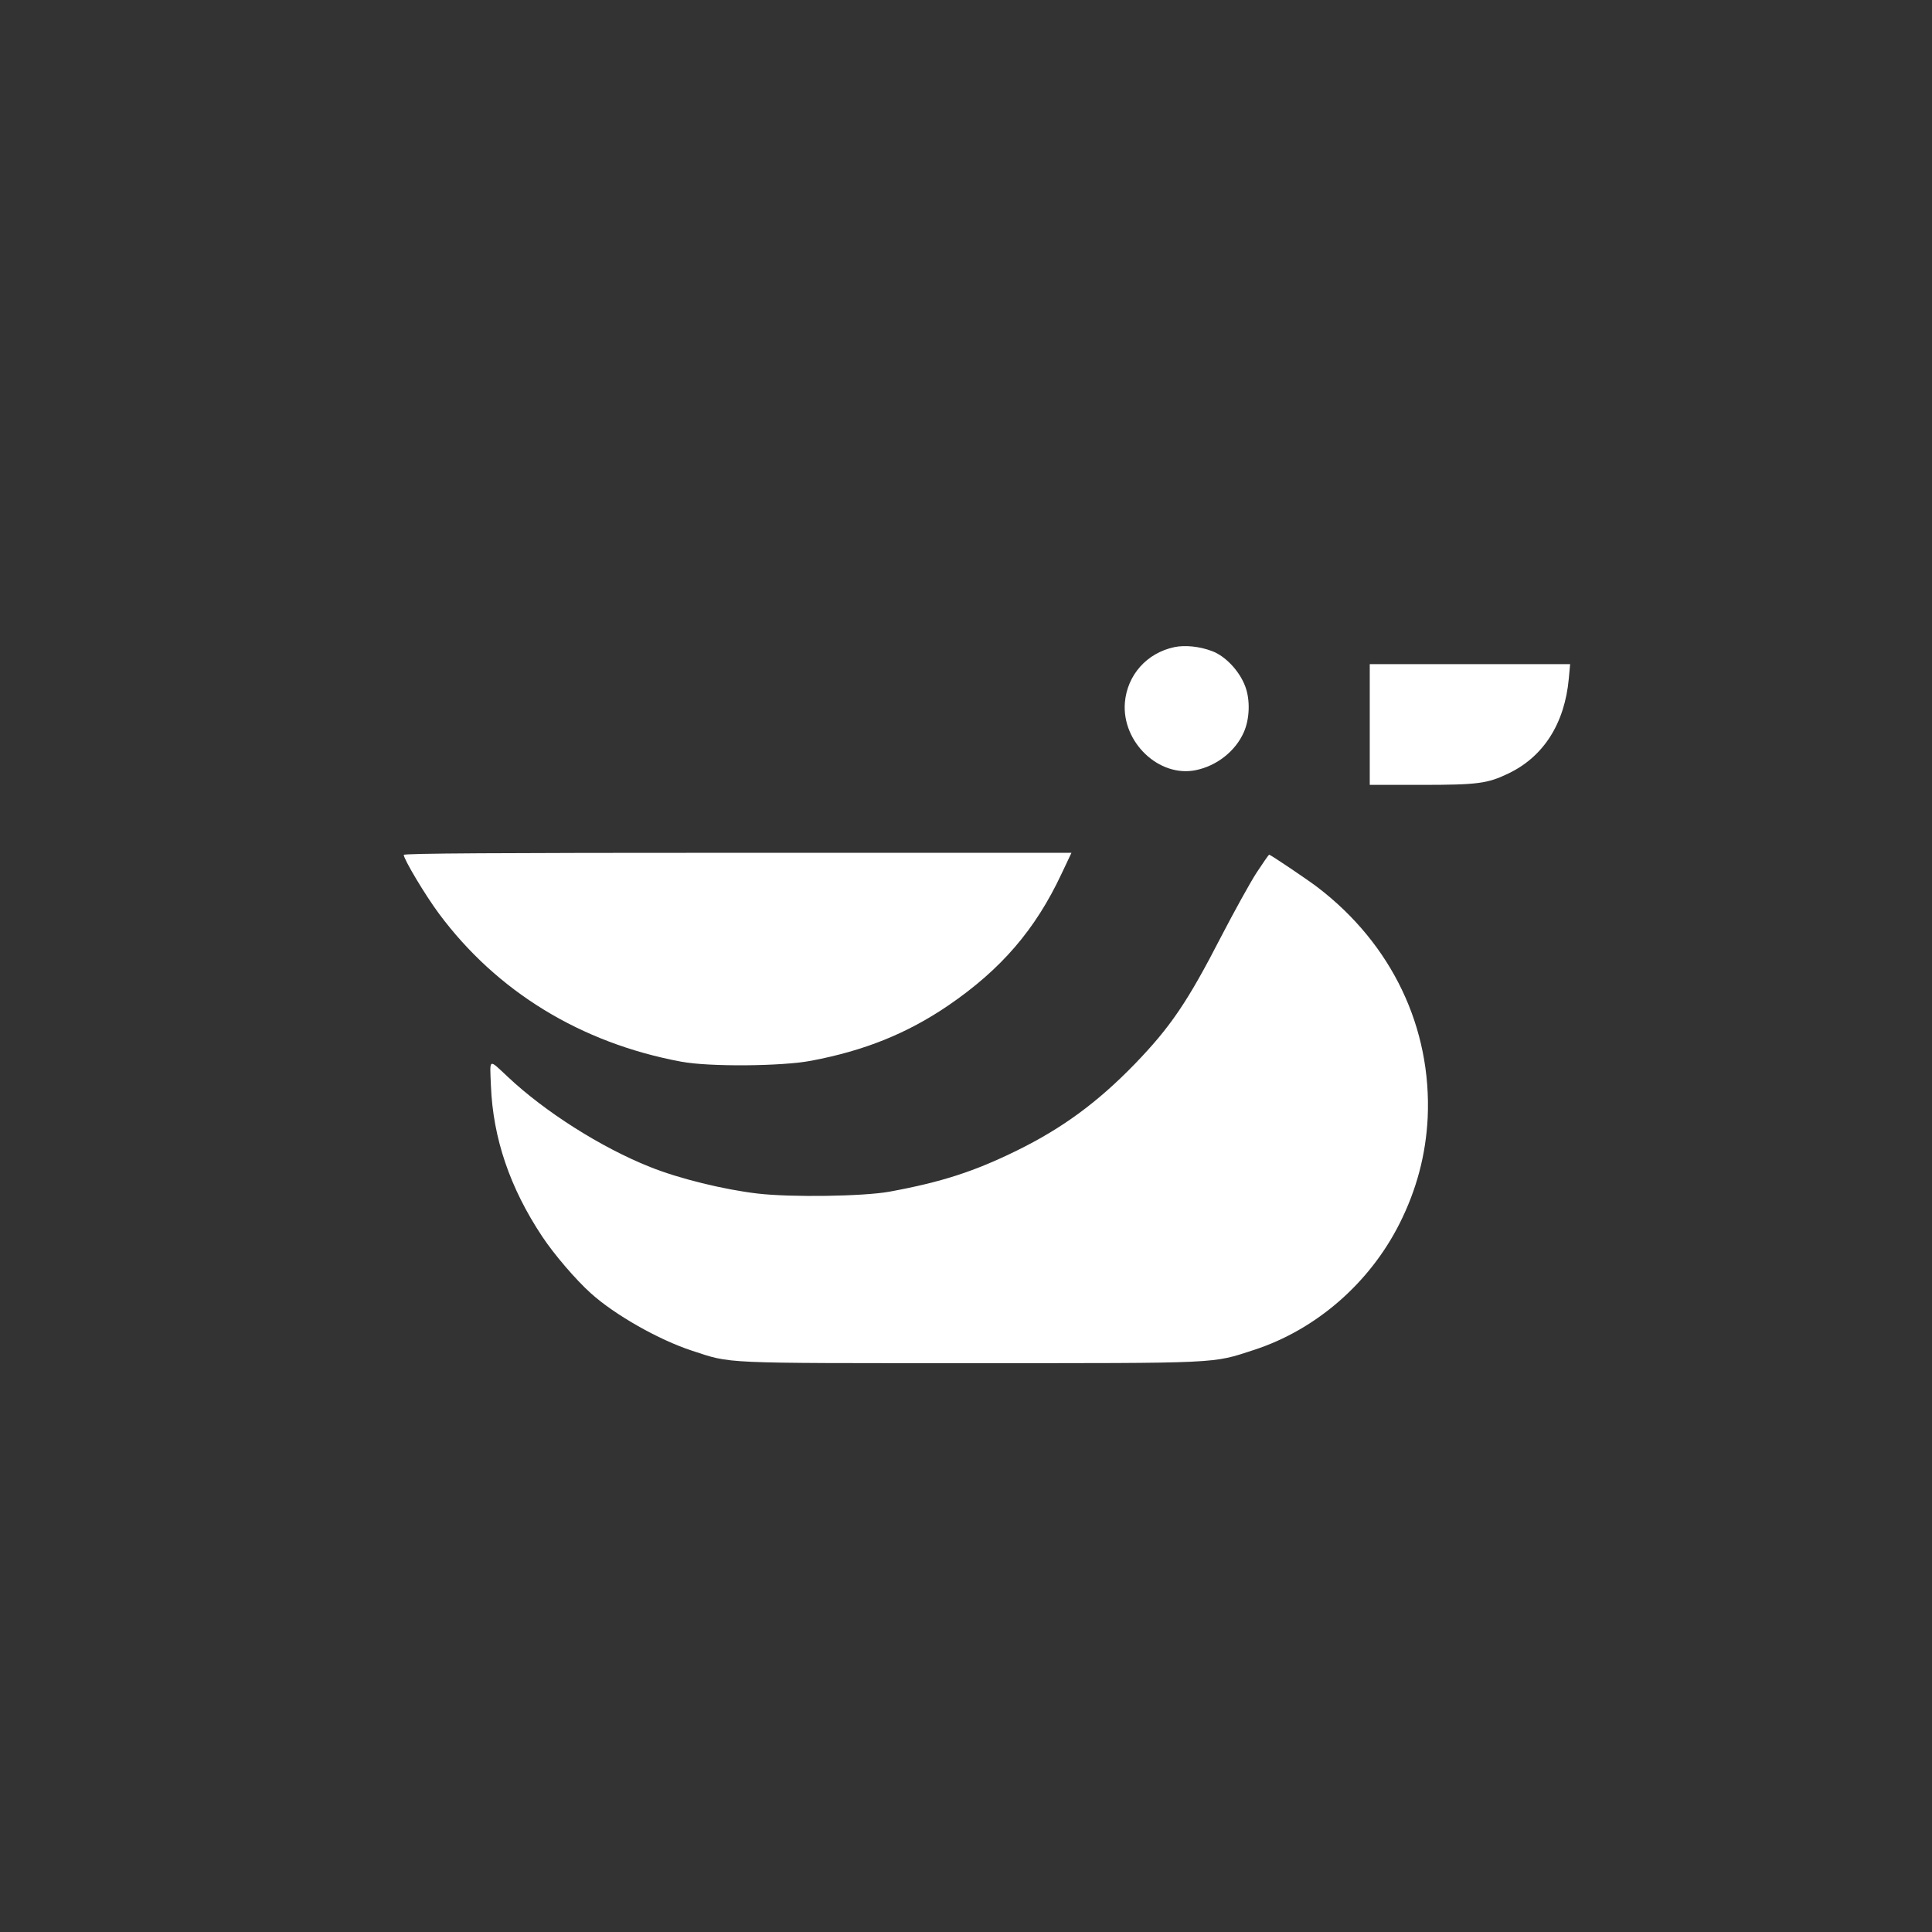 <?xml version="1.0" standalone="no"?>
<!DOCTYPE svg PUBLIC "-//W3C//DTD SVG 20010904//EN"
 "http://www.w3.org/TR/2001/REC-SVG-20010904/DTD/svg10.dtd">
<svg version="1.0" xmlns="http://www.w3.org/2000/svg"
 width="1024pt" height="1024pt" viewBox="0 0 1024 1024"
 preserveAspectRatio="xMidYMid meet">

<rect x="0" y="0" width="1024" height="1024" fill="#333333" stroke="none"/>

<g transform="translate(0,1024) scale(0.1,-0.1)"
fill="#ffffff" stroke="none">
<path d="M6224 6810 c-146 -31 -250 -148 -262 -295 -16 -209 181 -397 376
-357 112 23 210 101 254 200 32 71 35 173 8 244 -30 81 -105 161 -176 187 -65
25 -144 33 -200 21z"/>
<path d="M7260 6400 l0 -320 273 0 c299 0 351 7 461 60 187 89 299 265 321
503 l7 77 -531 0 -531 0 0 -320z"/>
<path d="M2140 5709 c0 -23 114 -214 187 -312 306 -412 751 -685 1283 -784
147 -28 534 -25 690 5 281 53 507 144 725 292 281 192 462 402 601 698 l53
112 -1769 0 c-1281 0 -1770 -3 -1770 -11z"/>
<path d="M6659 5613 c-34 -53 -118 -205 -186 -336 -179 -348 -269 -480 -458
-676 -197 -203 -383 -340 -625 -459 -226 -111 -398 -167 -675 -218 -137 -25
-521 -31 -700 -10 -179 21 -416 79 -570 141 -259 103 -558 293 -754 478 -103
96 -95 101 -89 -48 11 -278 101 -542 272 -799 63 -95 178 -229 257 -300 127
-115 362 -248 537 -305 211 -69 137 -66 1472 -66 1344 0 1281 -3 1506 70 329
107 613 354 772 670 91 181 139 365 149 560 22 477 -189 920 -582 1221 -49 38
-251 174 -258 174 -3 0 -33 -44 -68 -97z"/>
</g>
</svg>
